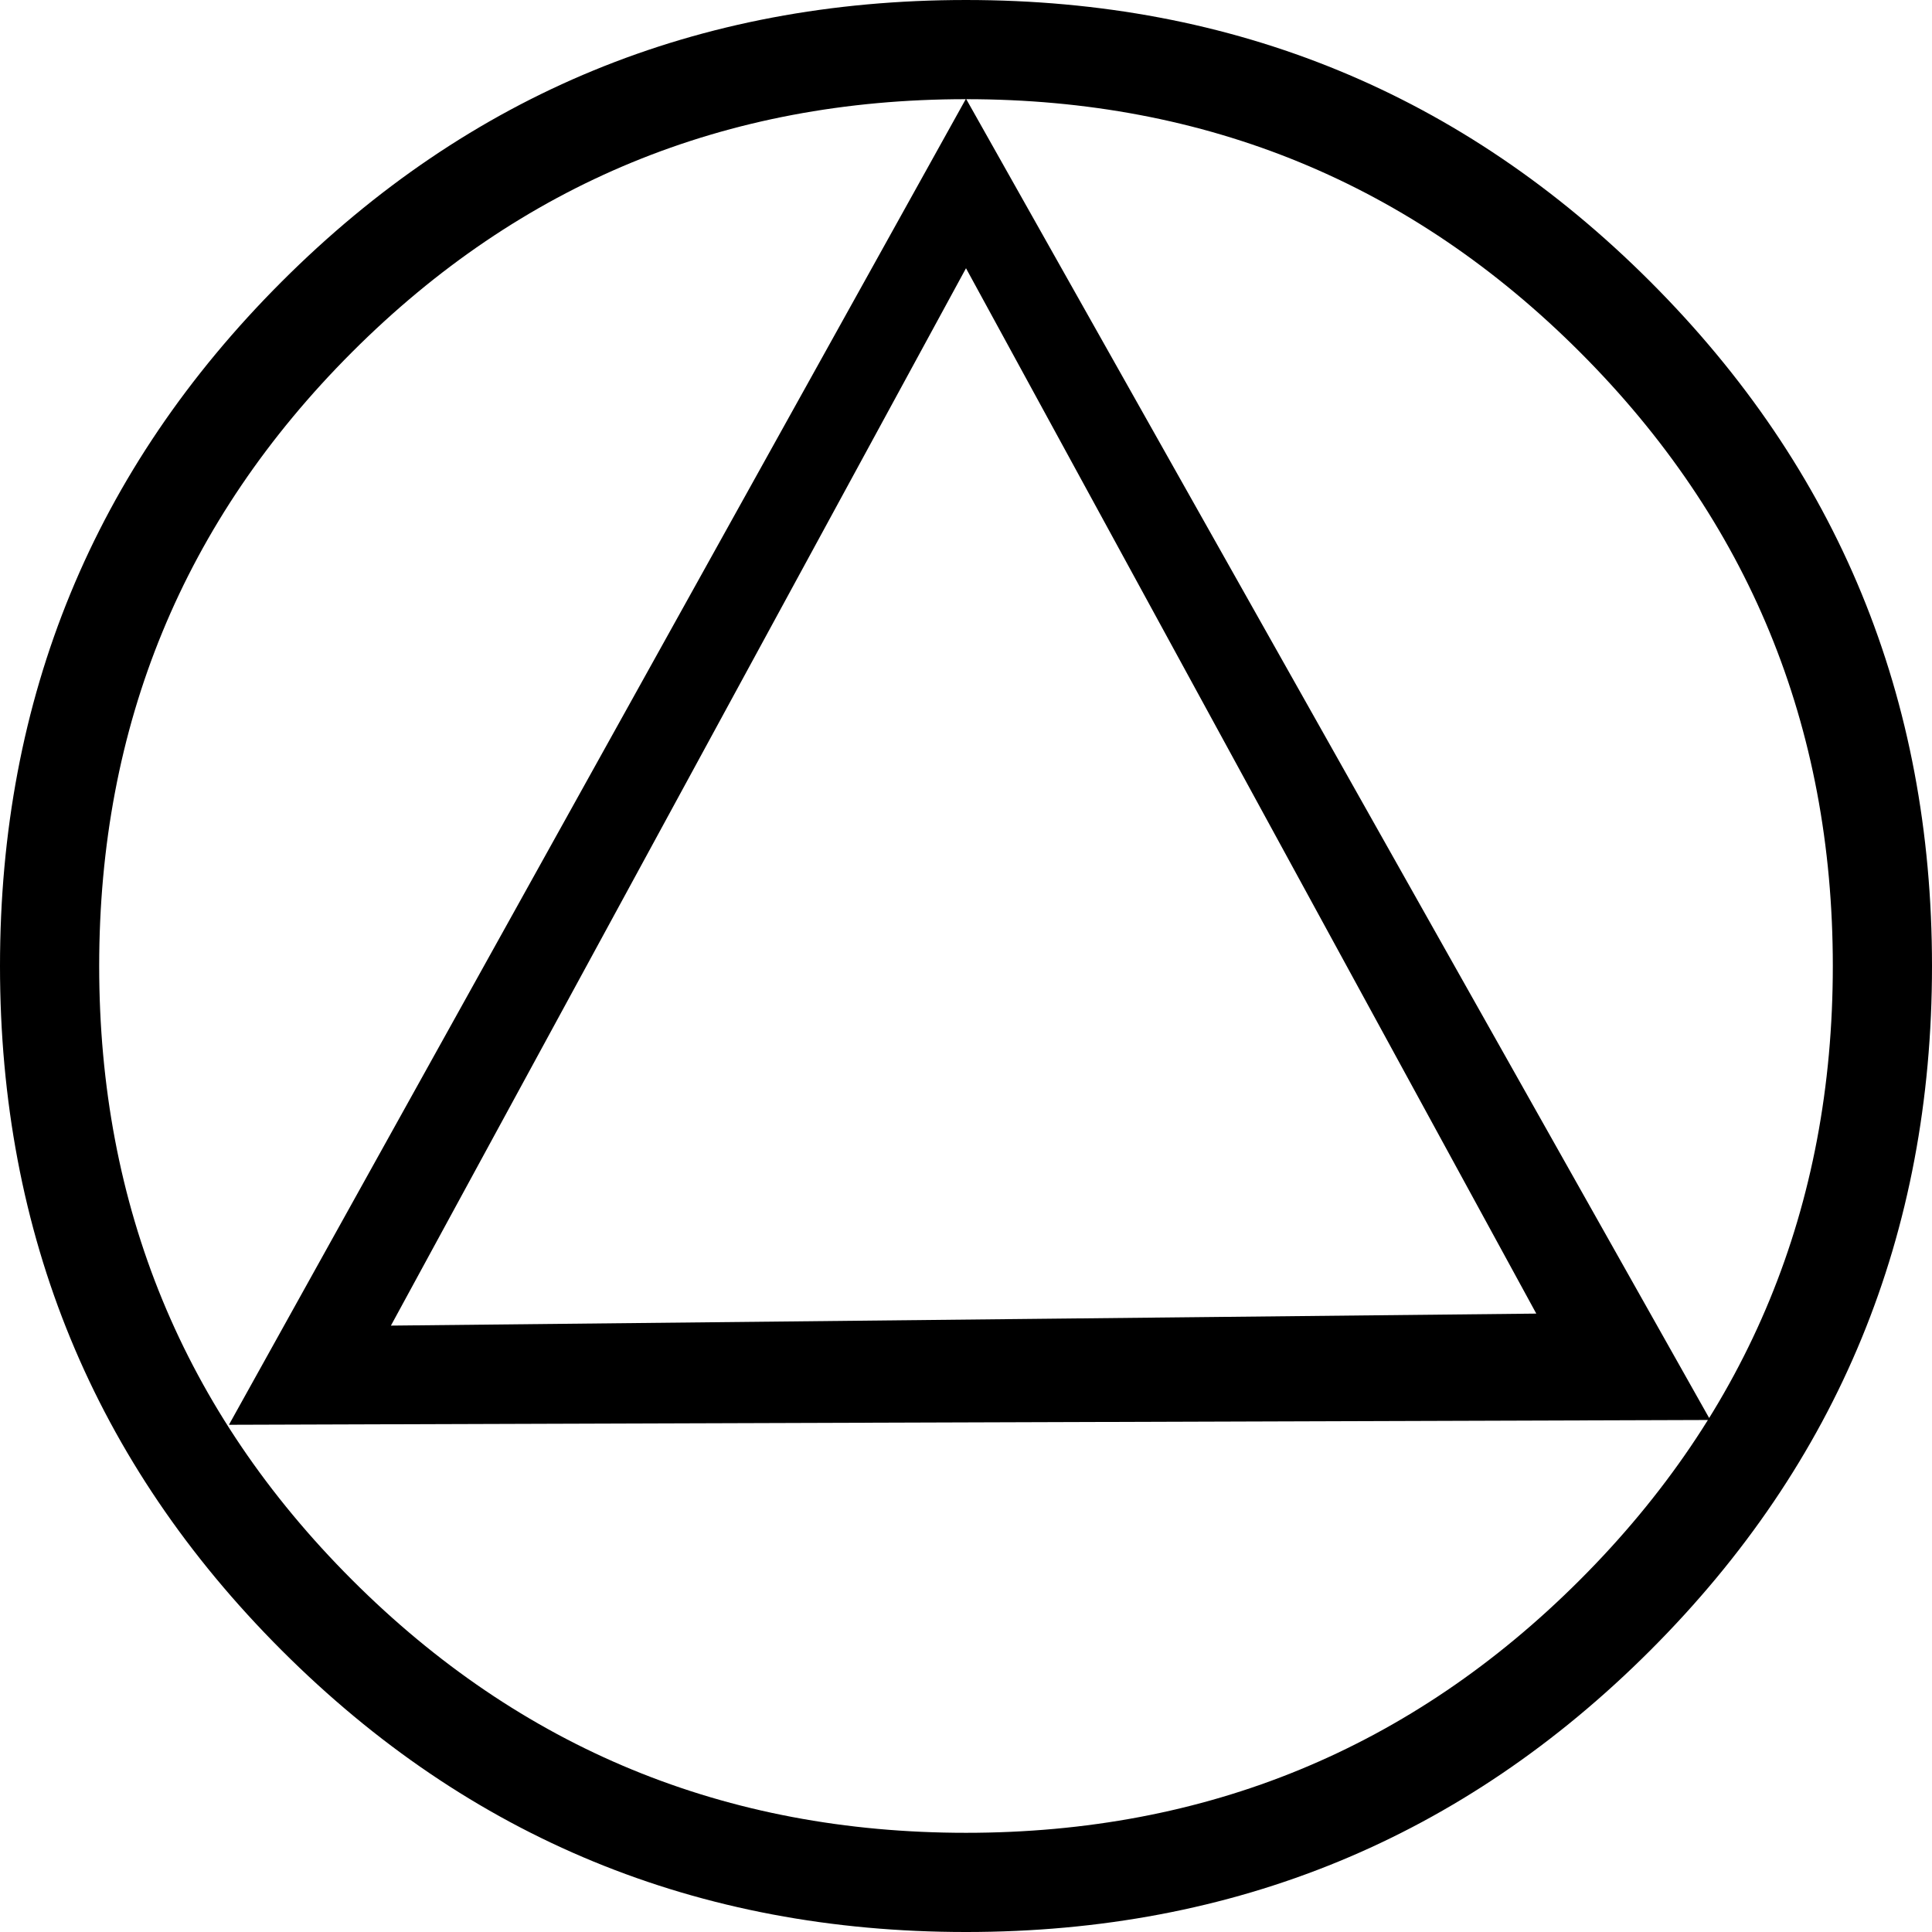 <?xml version="1.0" encoding="UTF-8" standalone="no"?>
<svg xmlns="http://www.w3.org/2000/svg" xmlns:svg="http://www.w3.org/2000/svg" fill-opacity="1" color-rendering="auto" color-interpolation="auto" text-rendering="auto" stroke="#000000" stroke-linecap="square" stroke-miterlimit="10" shape-rendering="auto" stroke-opacity="1" fill="#000000" stroke-dasharray="none" font-weight="normal" stroke-width="1" font-family="Dialog" font-style="normal" stroke-linejoin="miter" font-size="12px" stroke-dashoffset="0" image-rendering="auto" version="1.1" id="svg2" width="13.697" height="13.697" viewBox="0 0 273.938 273.937">
  <!--Unicode Character 'CIRCLED TRIANGLE' (U+1F7D5)-->
  <defs id="genericDefs"></defs>
  <g id="g2" transform="translate(-7.031,-146.25)">
    <g id="g1">
      <path d="m 280.969,283.219 c 0,38.062 -13.313,70.406 -39.938,97.031 C 214.406,406.875 182.063,420.188 144,420.188 105.937,420.188 73.594,406.875 46.969,380.25 20.344,353.625 7.031,321.281 7.031,283.219 c 0,-38.063 13.313,-70.406 39.938,-97.031 C 73.594,159.562 105.937,146.25 144,146.25 c 38.063,0 70.406,13.312 97.031,39.938 26.625,26.625 39.938,58.969 39.938,97.031 z m -14.063,0 c 0,-34.125 -11.953,-63.141 -35.859,-87.047 C 207.141,172.266 178.125,160.312 144,160.312 c -34.125,0 -63.141,11.953 -87.047,35.859 -23.906,23.906 -35.859,52.922 -35.859,87.047 0,34.125 11.953,63.141 35.859,87.047 23.906,23.906 52.922,35.859 87.047,35.859 34.125,0 63.141,-11.953 87.047,-35.859 23.906,-23.906 35.859,-52.922 35.859,-87.047 z M 249.529,347.589 39.492,348.27 144,160.244 Z M 224.861,332.505 144,184.283 62.458,334.207 Z" stroke="none" id="path1"></path>
    </g>
  </g>
</svg>
